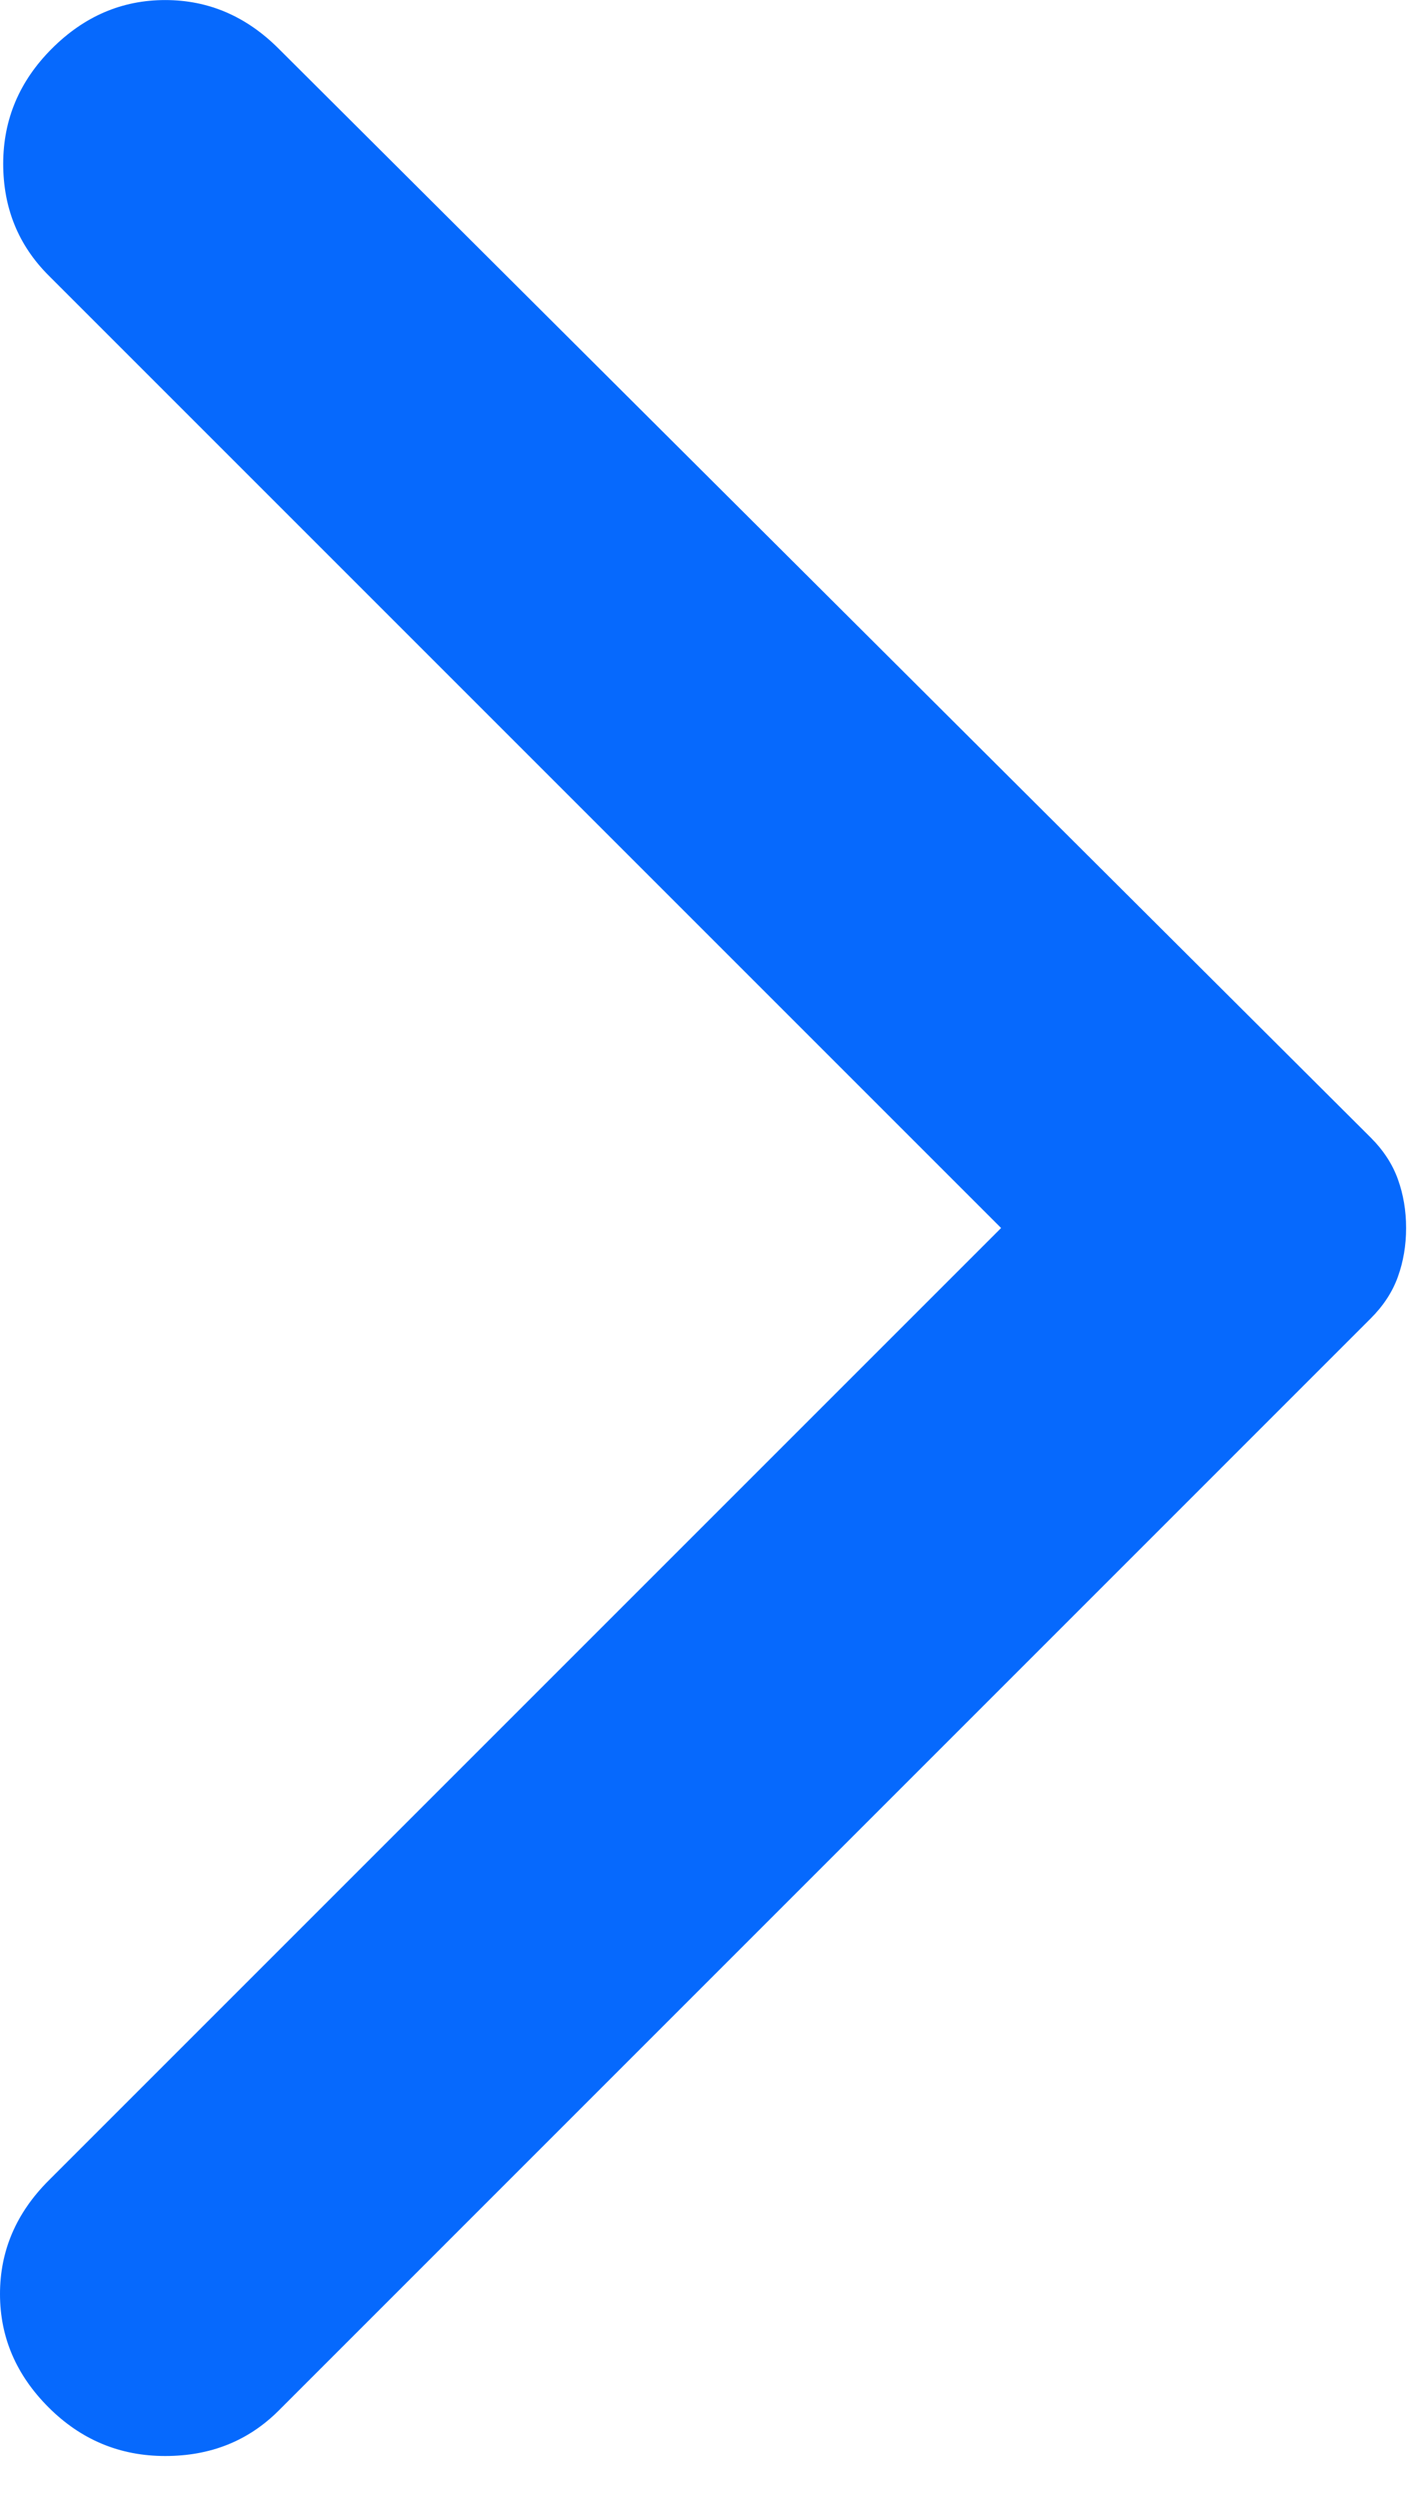 <svg width="26" height="46" viewBox="0 0 26 46" fill="none" xmlns="http://www.w3.org/2000/svg">
<path d="M5.127 0.895L25.217 20.926C25.456 21.164 25.624 21.423 25.723 21.701C25.823 21.979 25.873 22.277 25.873 22.595C25.873 22.913 25.823 23.211 25.723 23.489C25.624 23.768 25.456 24.026 25.217 24.264L5.127 44.355C4.57 44.911 3.875 45.19 3.04 45.19C2.206 45.19 1.49 44.891 0.894 44.295C0.298 43.699 -0 43.004 -0 42.209C-0 41.414 0.298 40.718 0.894 40.122L18.421 22.595L0.894 5.068C0.338 4.512 0.059 3.827 0.059 3.013C0.059 2.197 0.358 1.491 0.954 0.895C1.55 0.299 2.245 0.001 3.04 0.001C3.835 0.001 4.531 0.299 5.127 0.895Z" fill="#0669FD"/>
</svg>
